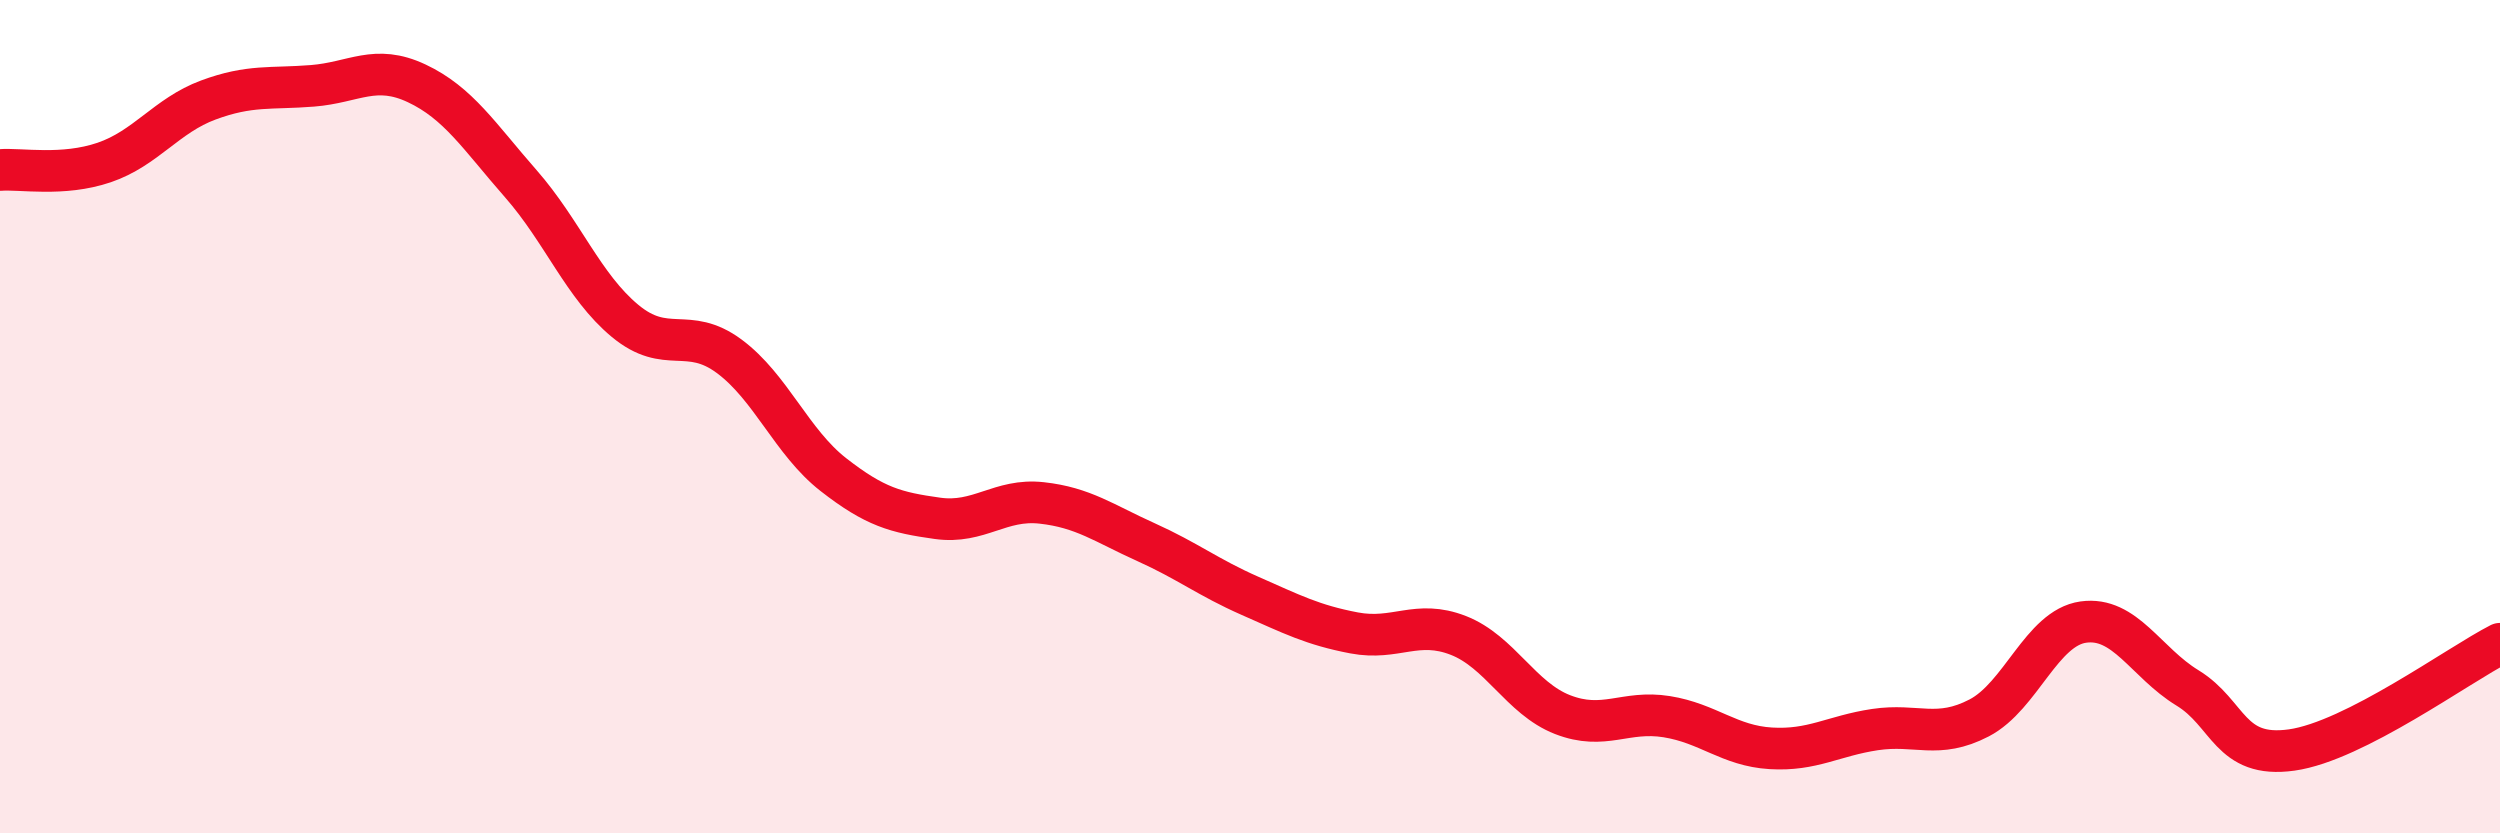 
    <svg width="60" height="20" viewBox="0 0 60 20" xmlns="http://www.w3.org/2000/svg">
      <path
        d="M 0,4.08 C 0.5,4.04 1.5,4.24 2.5,3.9 C 3.5,3.56 4,2.77 5,2.4 C 6,2.03 6.5,2.14 7.5,2.06 C 8.5,1.98 9,1.53 10,2 C 11,2.47 11.5,3.27 12.5,4.41 C 13.5,5.55 14,6.87 15,7.7 C 16,8.53 16.5,7.81 17.5,8.55 C 18.5,9.29 19,10.61 20,11.39 C 21,12.17 21.5,12.3 22.5,12.44 C 23.5,12.58 24,11.96 25,12.07 C 26,12.18 26.5,12.56 27.5,13.01 C 28.5,13.46 29,13.86 30,14.3 C 31,14.74 31.5,15 32.5,15.19 C 33.5,15.38 34,14.86 35,15.25 C 36,15.64 36.5,16.76 37.5,17.15 C 38.5,17.54 39,17.04 40,17.2 C 41,17.36 41.5,17.9 42.5,17.96 C 43.5,18.02 44,17.66 45,17.51 C 46,17.36 46.5,17.75 47.5,17.23 C 48.5,16.71 49,15.07 50,14.93 C 51,14.79 51.5,15.9 52.5,16.51 C 53.5,17.12 53.5,18.21 55,18 C 56.5,17.79 59,15.96 60,15.45L60 20L0 20Z"
        fill="#EB0A25"
        opacity="0.1"
        stroke-linecap="round"
        stroke-linejoin="round"
      />
      <path
        d="M 0,4.08 C 0.5,4.04 1.5,4.24 2.5,3.9 C 3.5,3.56 4,2.77 5,2.4 C 6,2.03 6.5,2.14 7.5,2.06 C 8.5,1.98 9,1.53 10,2 C 11,2.47 11.5,3.27 12.5,4.41 C 13.5,5.55 14,6.87 15,7.7 C 16,8.53 16.5,7.81 17.5,8.55 C 18.5,9.29 19,10.61 20,11.39 C 21,12.17 21.5,12.3 22.5,12.44 C 23.5,12.58 24,11.96 25,12.07 C 26,12.18 26.5,12.56 27.5,13.01 C 28.5,13.46 29,13.86 30,14.3 C 31,14.74 31.5,15 32.5,15.19 C 33.5,15.38 34,14.86 35,15.25 C 36,15.64 36.5,16.76 37.5,17.15 C 38.5,17.54 39,17.04 40,17.2 C 41,17.36 41.5,17.9 42.5,17.96 C 43.5,18.02 44,17.66 45,17.51 C 46,17.36 46.5,17.75 47.5,17.23 C 48.5,16.71 49,15.07 50,14.93 C 51,14.79 51.5,15.9 52.5,16.51 C 53.5,17.12 53.5,18.21 55,18 C 56.5,17.79 59,15.96 60,15.45"
        stroke="#EB0A25"
        stroke-width="1"
        fill="none"
        stroke-linecap="round"
        stroke-linejoin="round"
      />
    </svg>
  